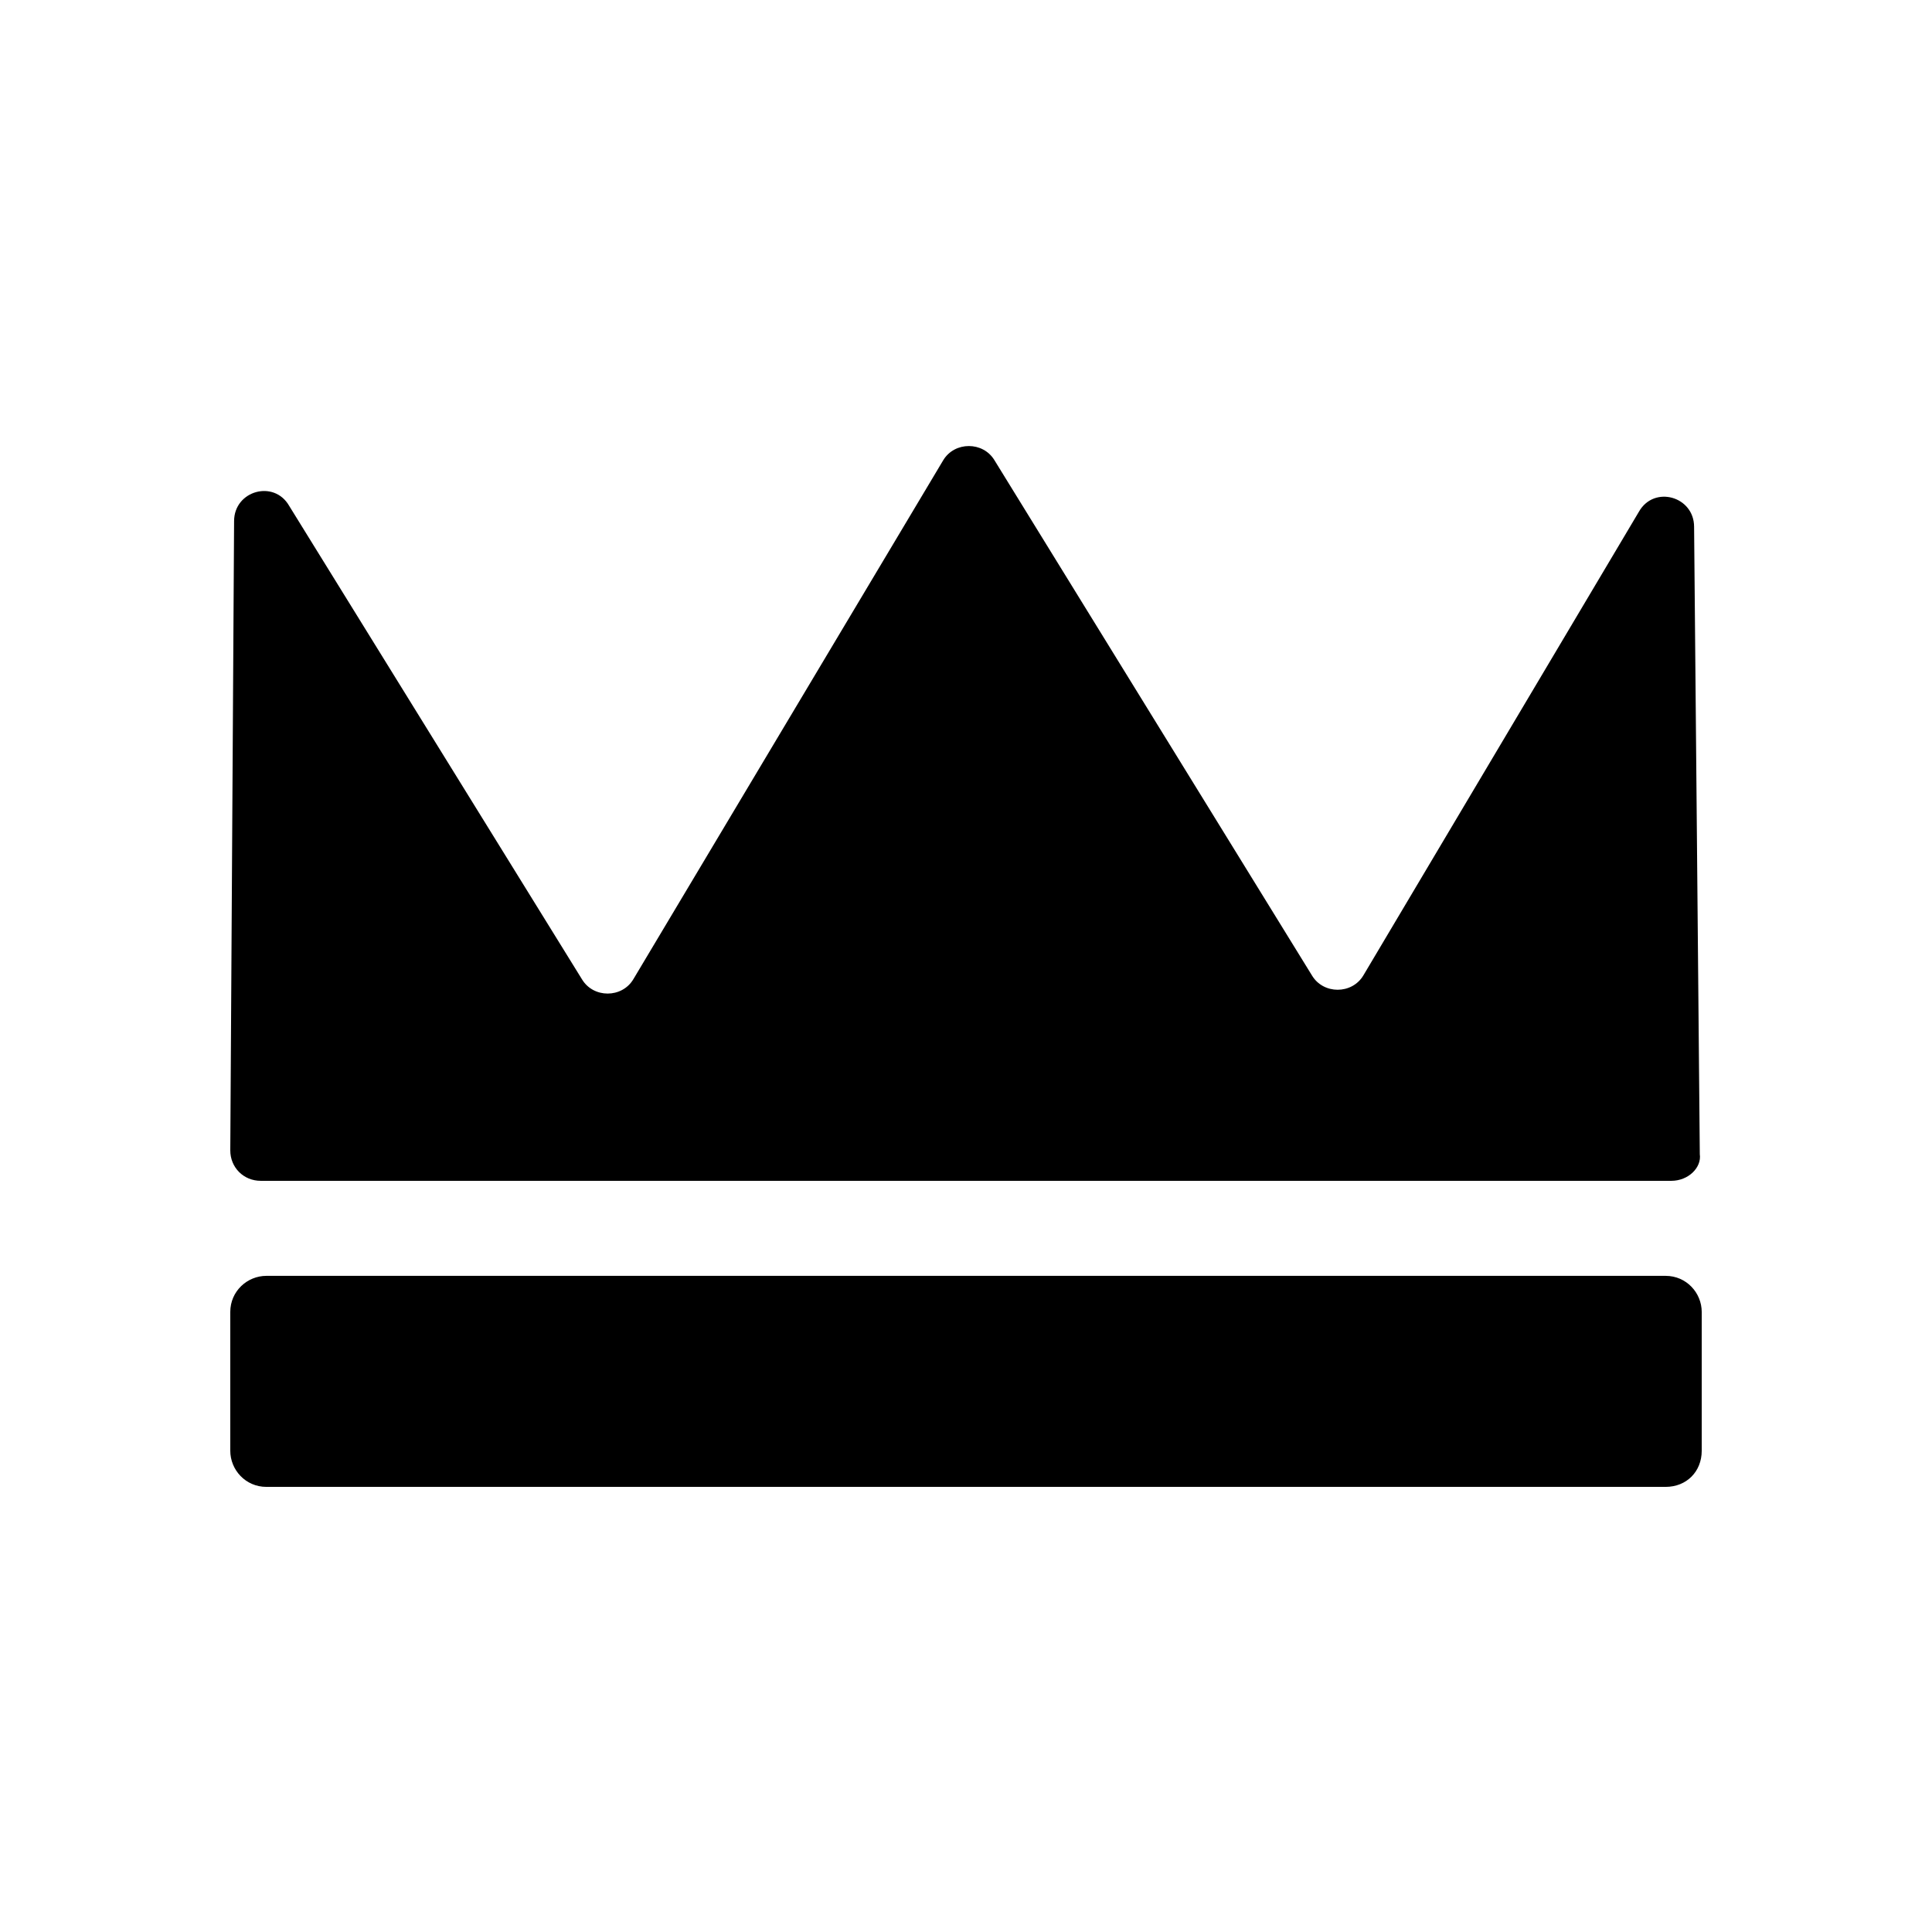 <?xml version="1.0" encoding="UTF-8"?>
<!-- Uploaded to: ICON Repo, www.iconrepo.com, Generator: ICON Repo Mixer Tools -->
<svg fill="#000000" width="800px" height="800px" version="1.1" viewBox="144 144 512 512" xmlns="http://www.w3.org/2000/svg">
 <g>
  <path d="m586.91 456.93h-373.82c-4.535 0-8.062-3.527-8.062-8.062l1.008-166.76c0-8.062 10.578-11.082 14.609-4.031l77.586 125.45c3.023 5.039 10.578 5.039 13.602 0l82.121-137.54c3.023-5.039 10.578-5.039 13.602 0l84.137 136.53c3.023 5.039 10.578 5.039 13.602 0l73.051-122.93c4.031-7.055 14.609-4.031 14.609 4.031l1.512 166.26c0.512 3.527-3.016 7.055-7.551 7.055z"/>
  <path d="m585.4 538.04h-370.8c-5.543 0-9.574-4.535-9.574-9.574v-36.777c0-5.543 4.535-9.574 9.574-9.574h370.8c5.543 0 9.574 4.535 9.574 9.574v36.777c-0.004 5.543-4.035 9.574-9.574 9.574z"/>
 </g>
</svg>